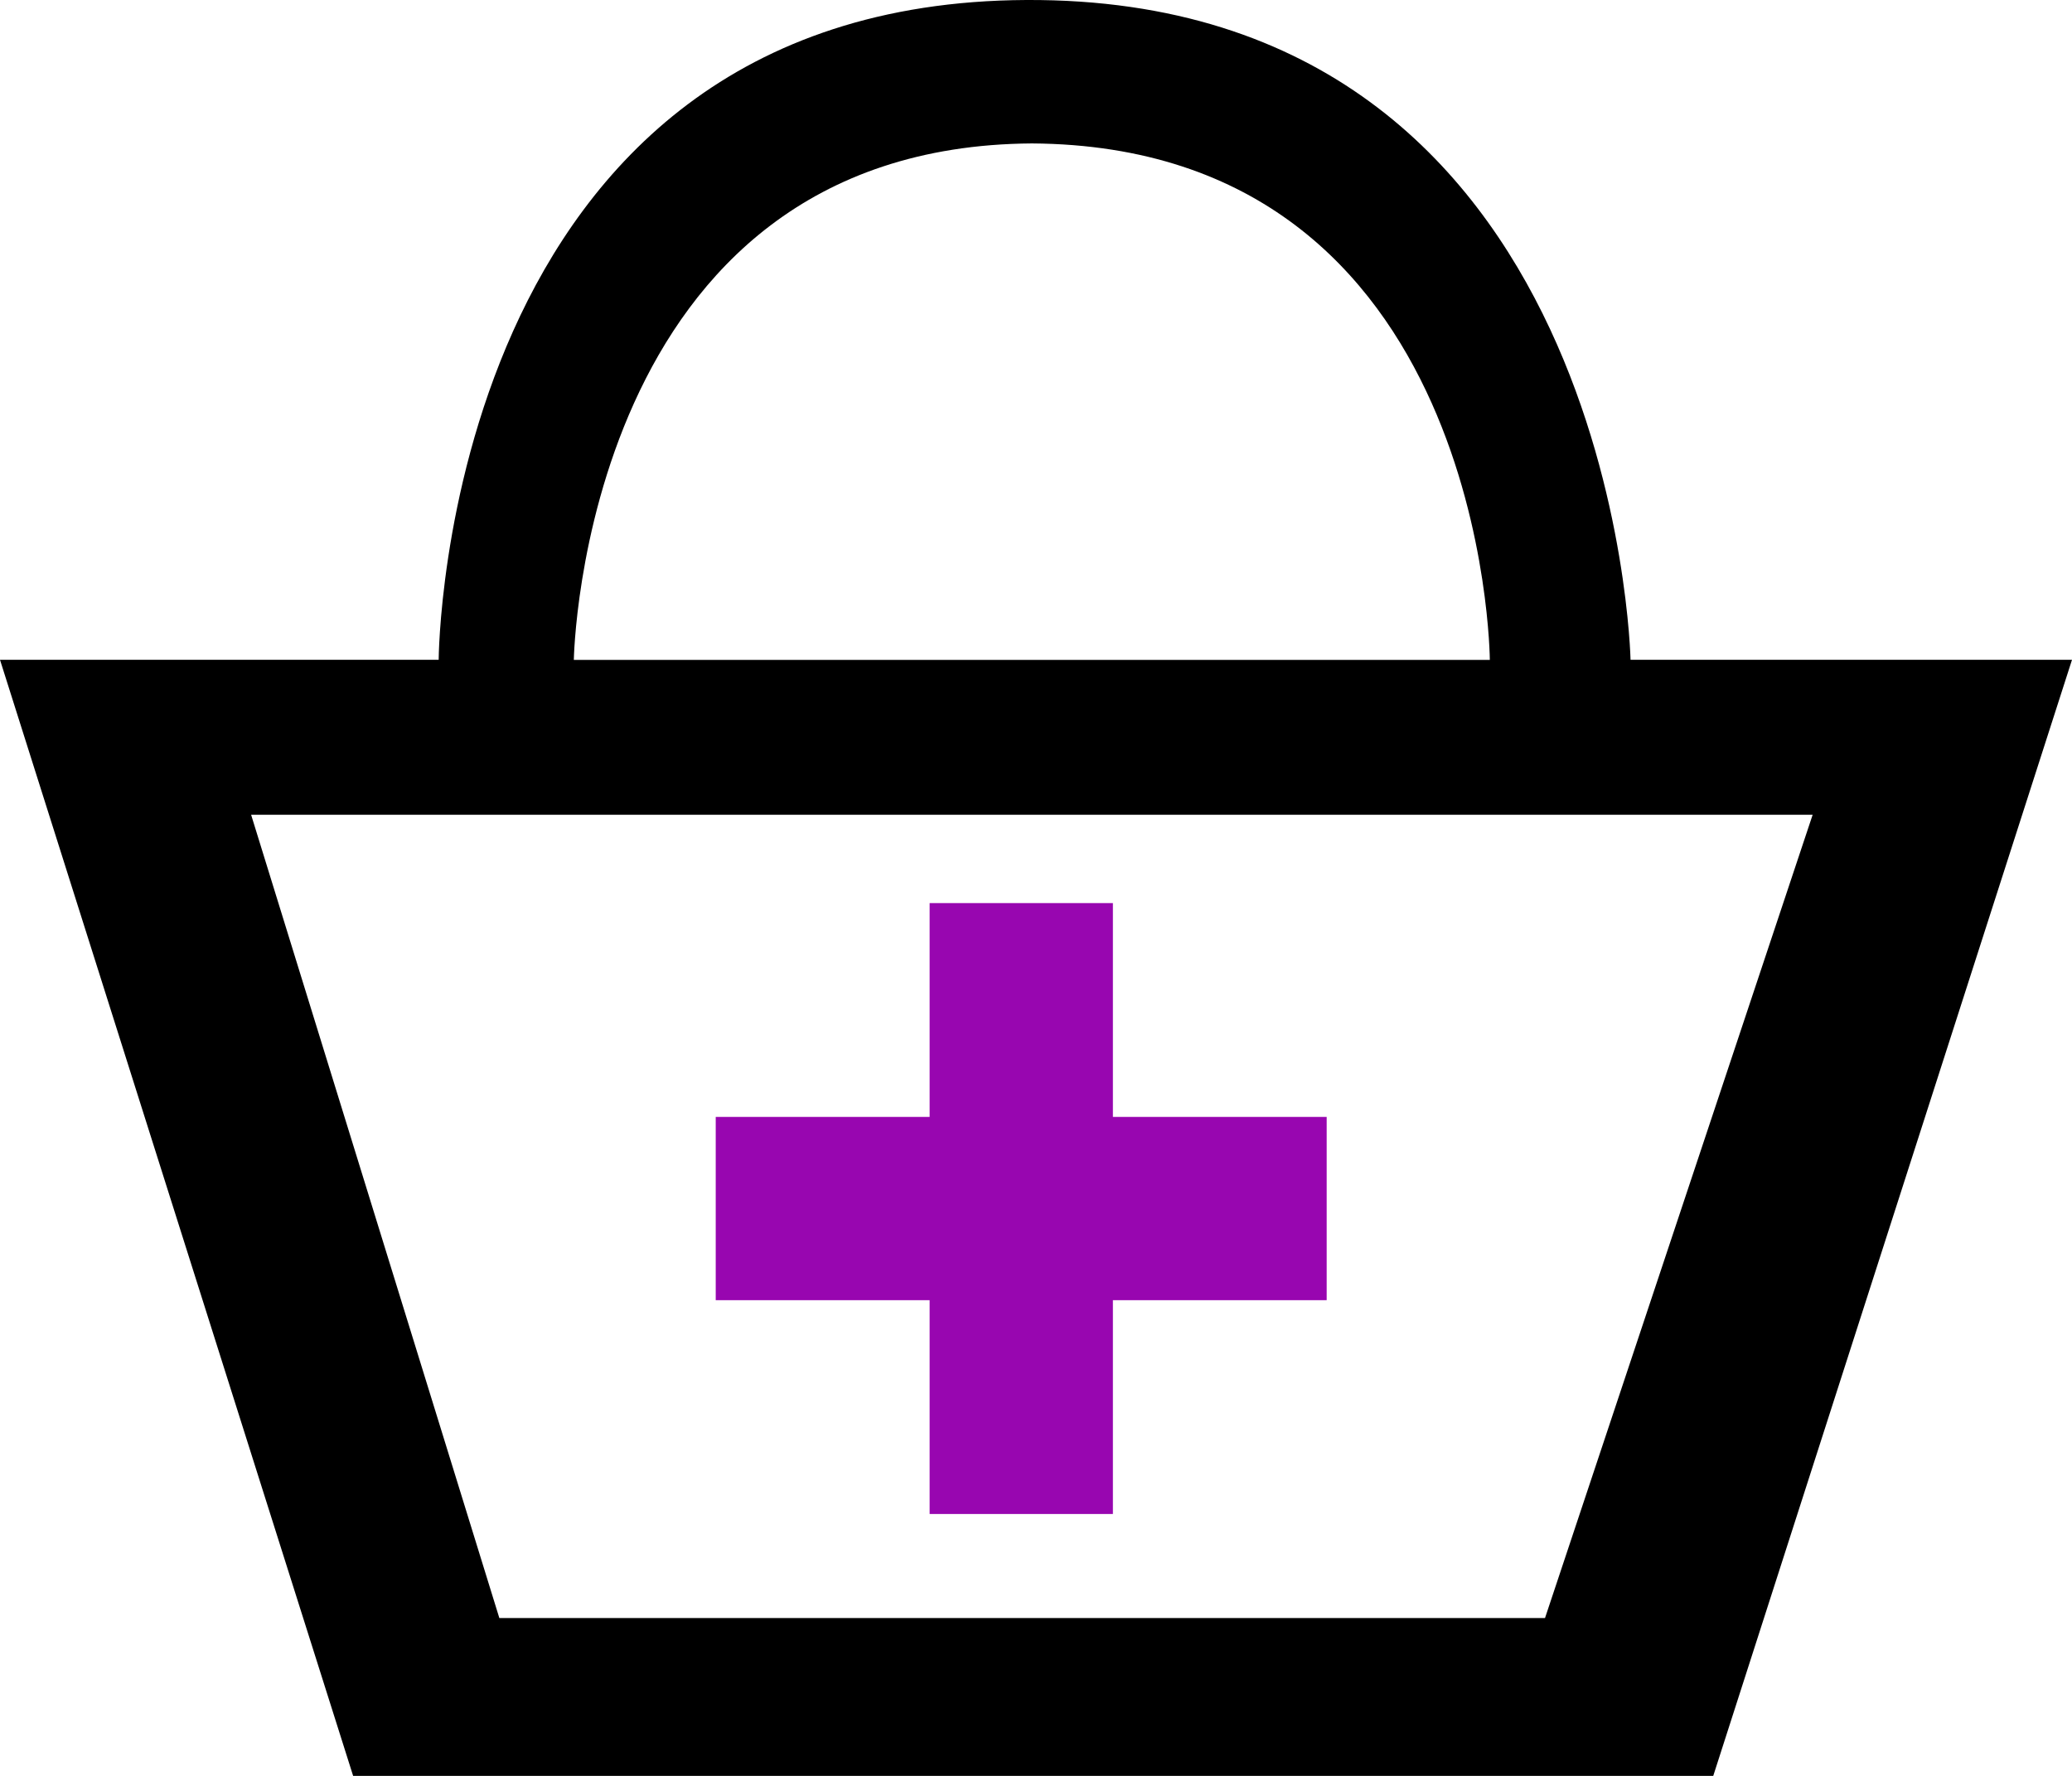 <?xml version="1.0" encoding="utf-8"?>
<!-- Generator: Adobe Illustrator 15.1.0, SVG Export Plug-In . SVG Version: 6.00 Build 0)  -->
<!DOCTYPE svg PUBLIC "-//W3C//DTD SVG 1.1//EN" "http://www.w3.org/Graphics/SVG/1.1/DTD/svg11.dtd">
<svg version="1.1" id="Layer_1" xmlns="http://www.w3.org/2000/svg" xmlns:xlink="http://www.w3.org/1999/xlink" x="0px" y="0px"
	 width="35px" height="30px" viewBox="0 0 35 30" enable-background="new 0 0 35 30" xml:space="preserve">
<polygon fill="#9806B0" points="18.799,25.576 15.703,25.576 15.703,21.964 12.09,21.964 12.09,18.868 15.703,18.868 15.703,15.256 
	18.799,15.256 18.799,18.868 22.41,18.868 22.41,21.964 18.799,21.964 "/>
<path d="M27.543,11.146c0,0-0.229-11.195-10.207-11.146C7.457,0.048,7.41,11.146,7.41,11.146H0L5.965,30h22.975L35,11.146H27.543z
	 M17.43,2.423c7.689,0.048,7.736,8.725,7.736,8.725H9.693C9.693,11.146,9.833,2.473,17.43,2.423z M26.098,27.334H8.435l-4.193-13.57
	h26.377L26.098,27.334z"/>
</svg>
